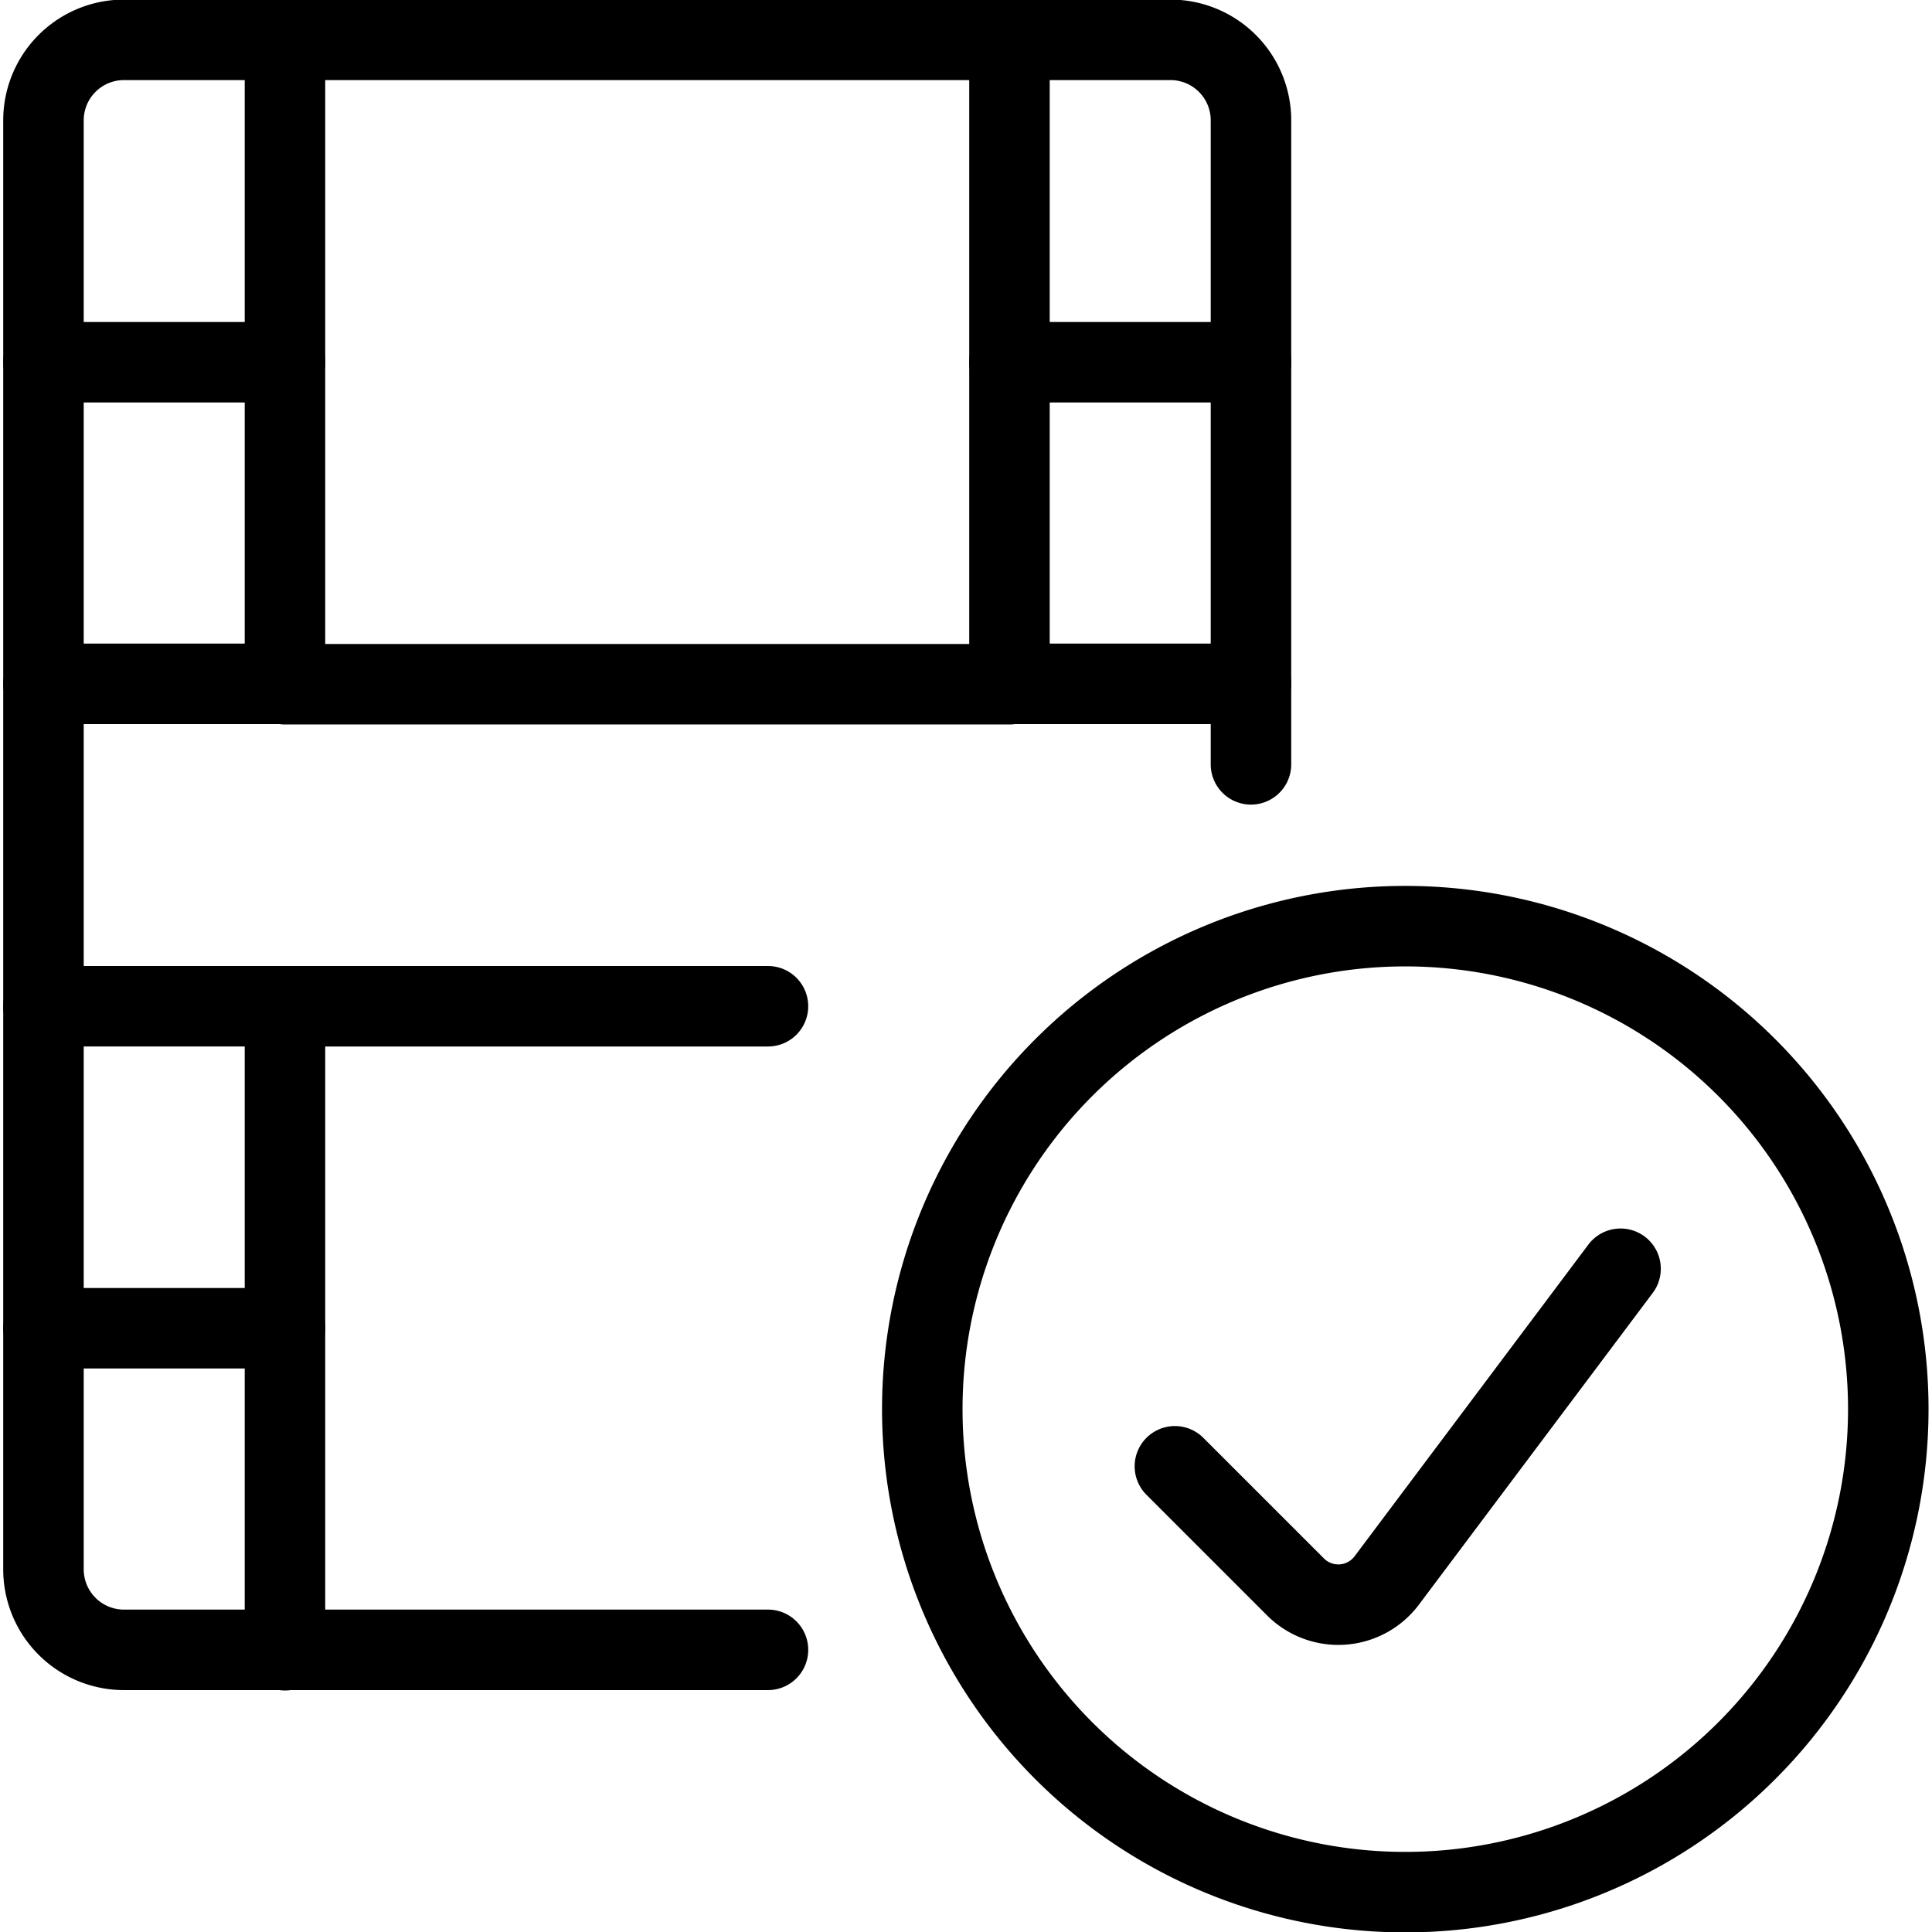 <svg xmlns="http://www.w3.org/2000/svg" viewBox="0 0 24 24"><g transform="matrix(1,0,0,1,0,0)"><defs><style>.a{fill:none;stroke:#000000;stroke-linecap:round;stroke-linejoin:round;}</style></defs><path class="a" d="M17.457,23.505a6,6,0,1,0-6-6A6,6,0,0,0,17.457,23.505Z"></path><path class="a" d="M20.131,15.761l-2.905,3.873a.752.752,0,0,1-1.131.081l-1.5-1.5"></path><path class="a" d="M15.54,9.495v-8a1,1,0,0,0-1-1h-13a1,1,0,0,0-1,1v18a1,1,0,0,0,1,1h8"></path><path class="a" d="M12.54.5v8h-9V.5"></path><path class="a" d="M3.54,4.5h-3"></path><path class="a" d="M3.54,8.495h-3"></path><path class="a" d="M15.54,4.5h-3"></path><path class="a" d="M15.54,8.495h-3"></path><path class="a" d="M3.54,20.5v-8h6"></path><path class="a" d="M3.54,12.5h-3"></path><path class="a" d="M3.54,16.5h-3"></path></g></svg>